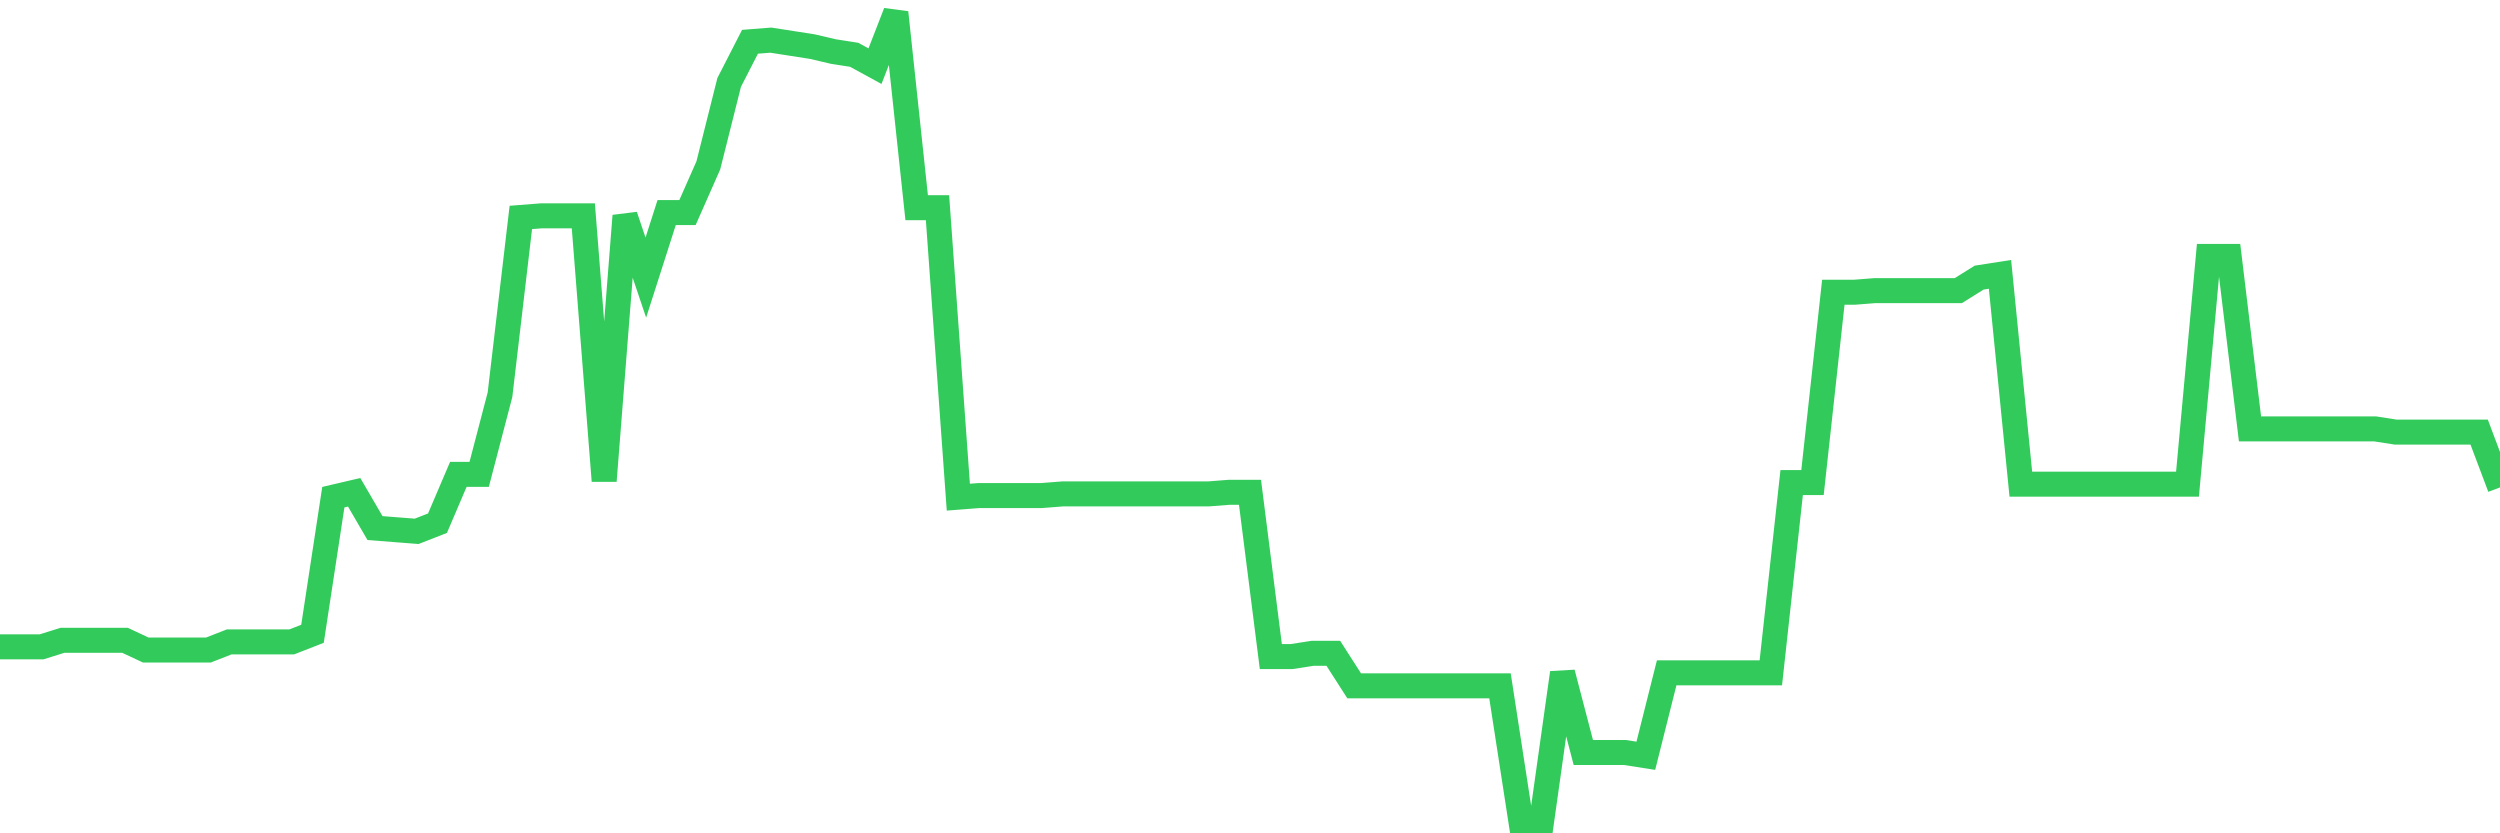 <svg
  xmlns="http://www.w3.org/2000/svg"
  xmlns:xlink="http://www.w3.org/1999/xlink"
  width="120"
  height="40"
  viewBox="0 0 120 40"
  preserveAspectRatio="none"
>
  <polyline
    points="0,31.047 1,31.047 2,31.047 3,30.734 4,30.734 5,30.734 6,30.734 7,31.203 8,31.203 9,31.203 10,31.203 11,30.812 12,30.812 13,30.812 14,30.812 15,30.422 16,23.864 17,23.63 18,25.348 19,25.426 20,25.504 21,25.113 22,22.771 23,22.771 24,18.946 25,10.437 26,10.359 27,10.359 28,10.359 29,23.084 30,10.359 31,13.325 32,10.202 33,10.202 34,7.938 35,3.957 36,2.005 37,1.927 38,2.083 39,2.239 40,2.474 41,2.63 42,3.176 43,0.6 44,9.968 45,9.968 46,23.864 47,23.786 48,23.786 49,23.786 50,23.786 51,23.708 52,23.708 53,23.708 54,23.708 55,23.708 56,23.708 57,23.708 58,23.708 59,23.63 60,23.63 61,31.515 62,31.515 63,31.359 64,31.359 65,32.92 66,32.92 67,32.92 68,32.92 69,32.92 70,32.92 71,32.92 72,32.92 73,39.4 74,39.4 75,32.296 76,36.121 77,36.121 78,36.121 79,36.277 80,32.296 81,32.296 82,32.296 83,32.296 84,32.296 85,32.296 86,23.162 87,23.162 88,14.028 89,14.028 90,13.95 91,13.95 92,13.95 93,13.95 94,13.95 95,13.325 96,13.169 97,23.24 98,23.24 99,23.24 100,23.24 101,23.24 102,23.24 103,23.24 104,23.24 105,23.24 106,12.31 107,12.31 108,20.586 109,20.586 110,20.586 111,20.586 112,20.586 113,20.586 114,20.586 115,20.742 116,20.742 117,20.742 118,20.742 119,20.742 120,23.396"
    fill="none"
    stroke="#32ca5b"
    stroke-width="1.2"
  >
  </polyline>
</svg>